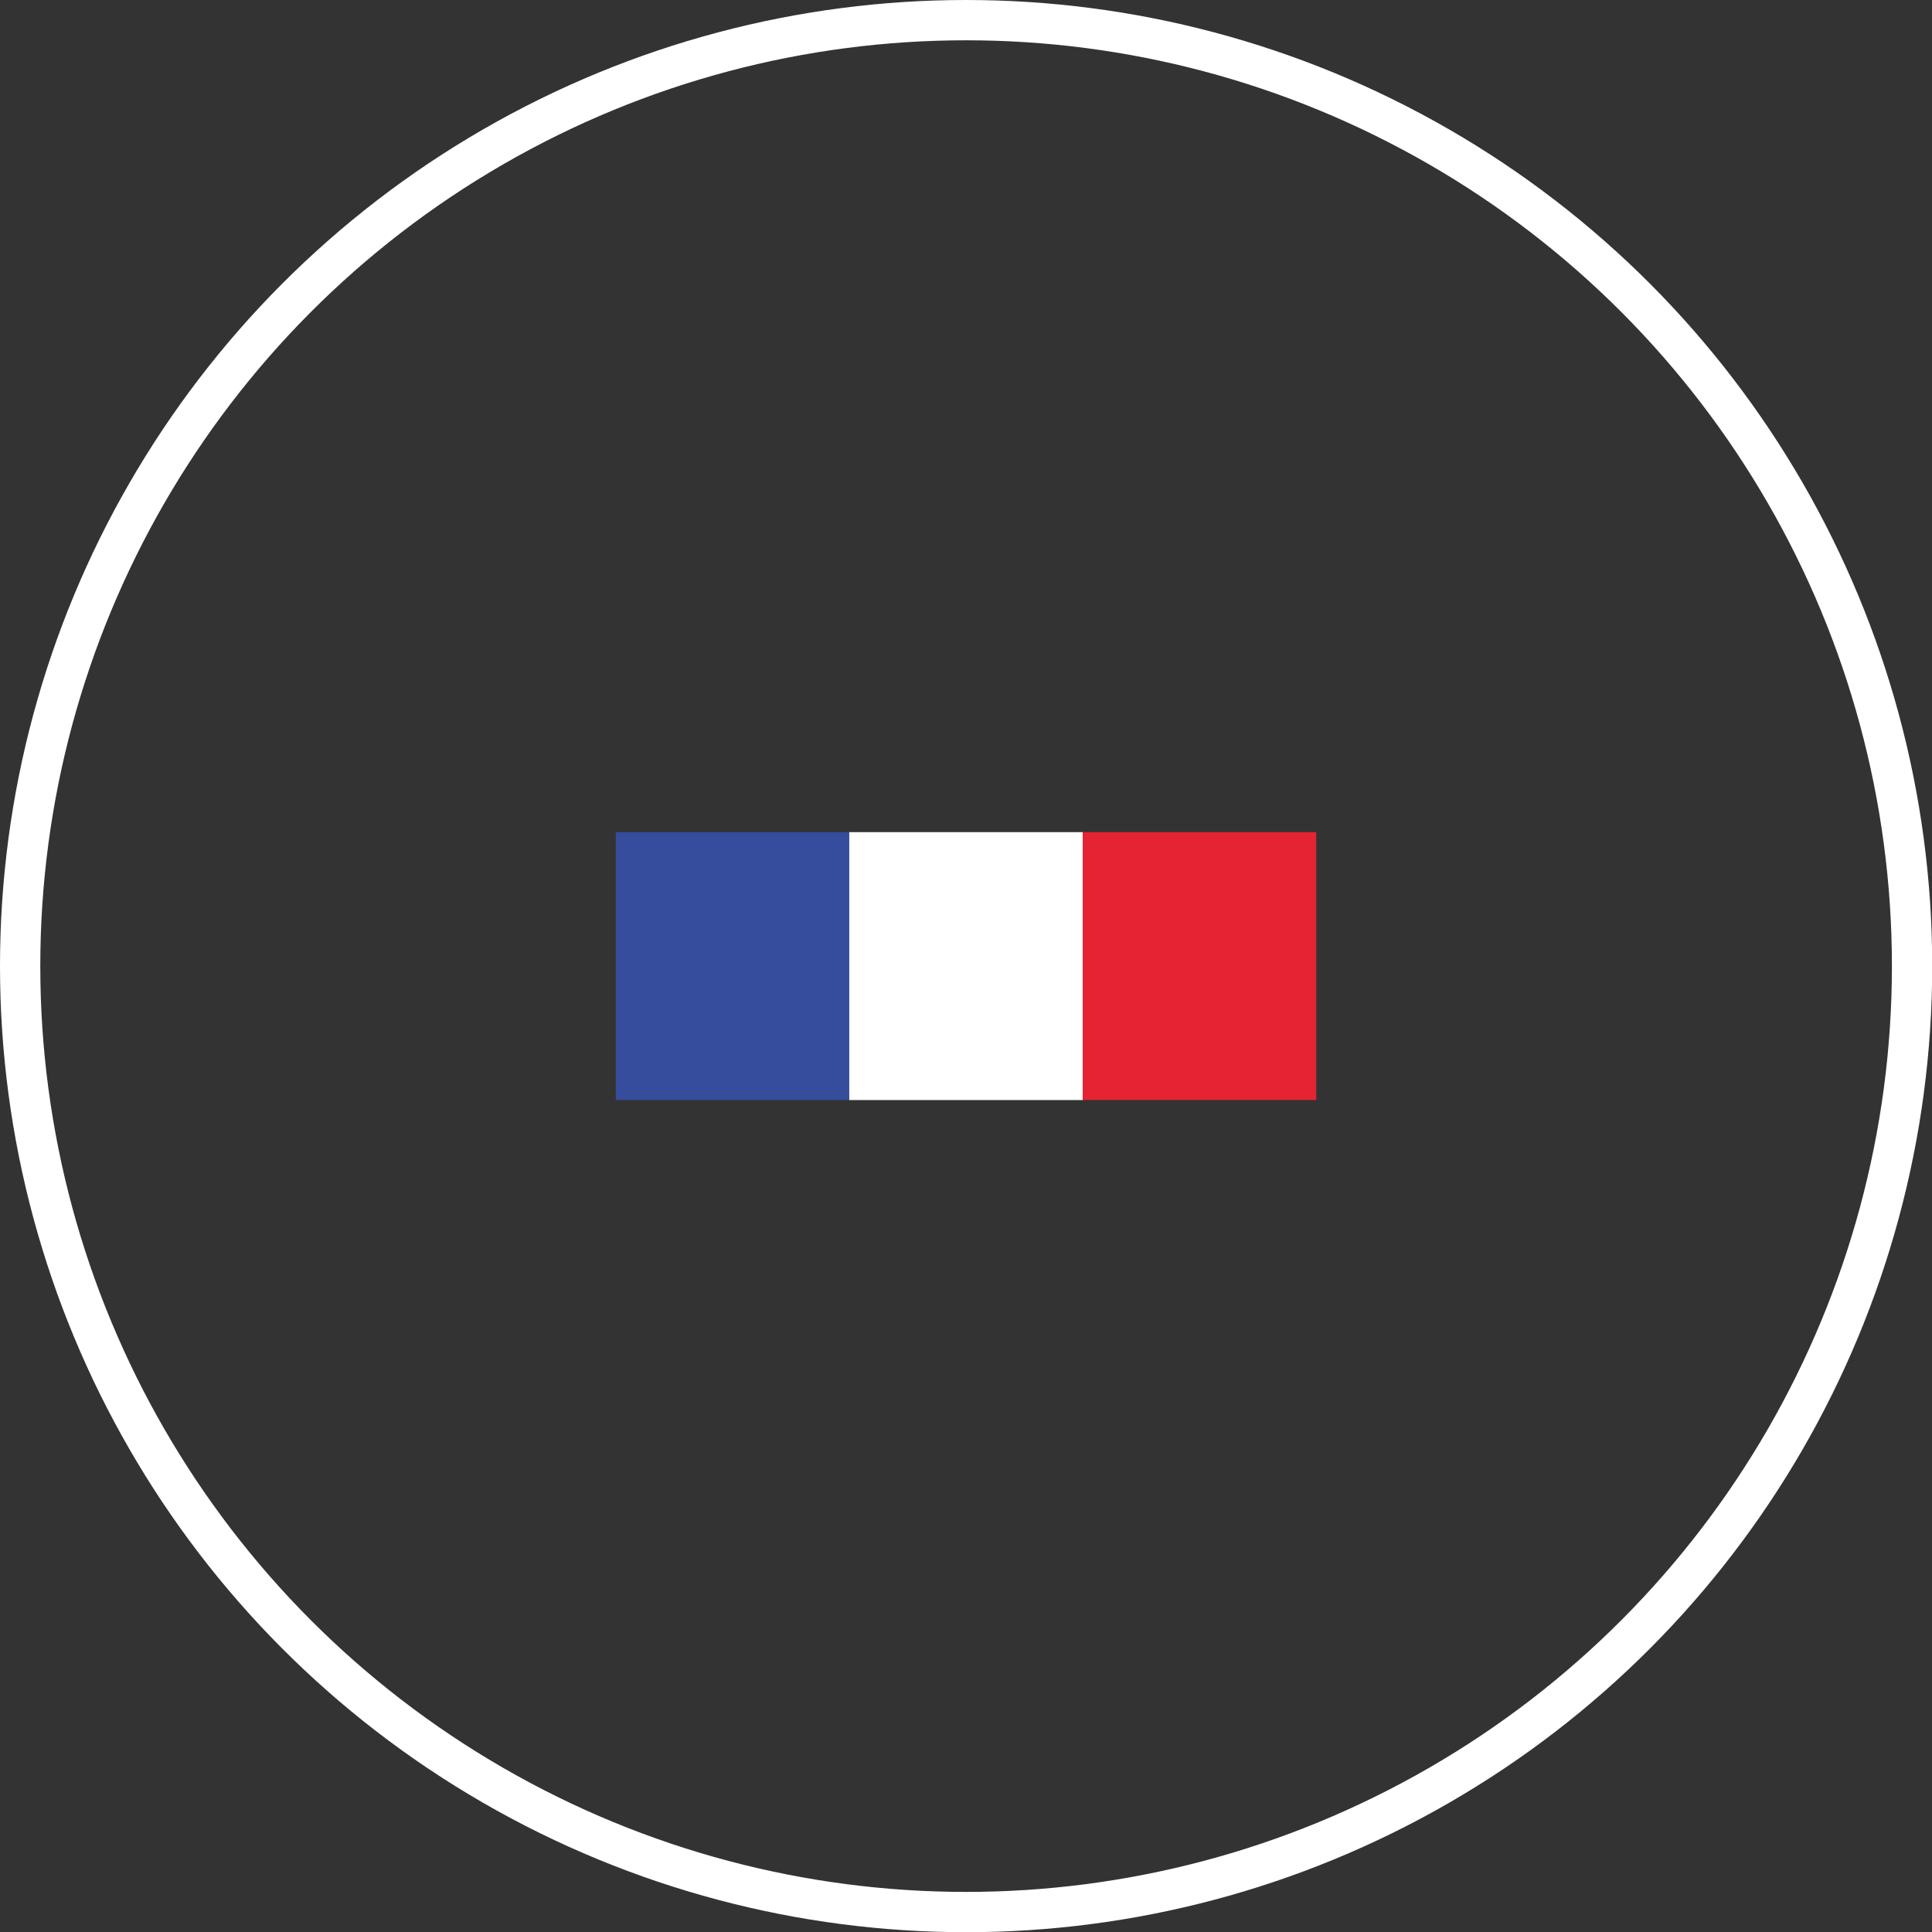 <?xml version="1.0" encoding="UTF-8"?><svg xmlns="http://www.w3.org/2000/svg" viewBox="0 0 95.91 95.91"><rect x="0" y="0" width="95.91" height="95.91" fill="#333333" stroke="none"/><defs><style>.d{fill:#fff;}.e{fill:#e62333;}.f{fill:none;stroke:#fff;stroke-miterlimit:10;stroke-width:2px;}.g{fill:#364c9c;}</style></defs><g id="a"/><g id="b"><g id="c"><g><circle class="f" cx="47.96" cy="47.96" r="46.96"/><g><rect class="g" x="30.57" y="41.31" width="11.59" height="13.3"/><rect class="d" x="42.16" y="41.31" width="11.59" height="13.3"/><rect class="e" x="53.75" y="41.31" width="11.59" height="13.3"/></g></g></g></g></svg>